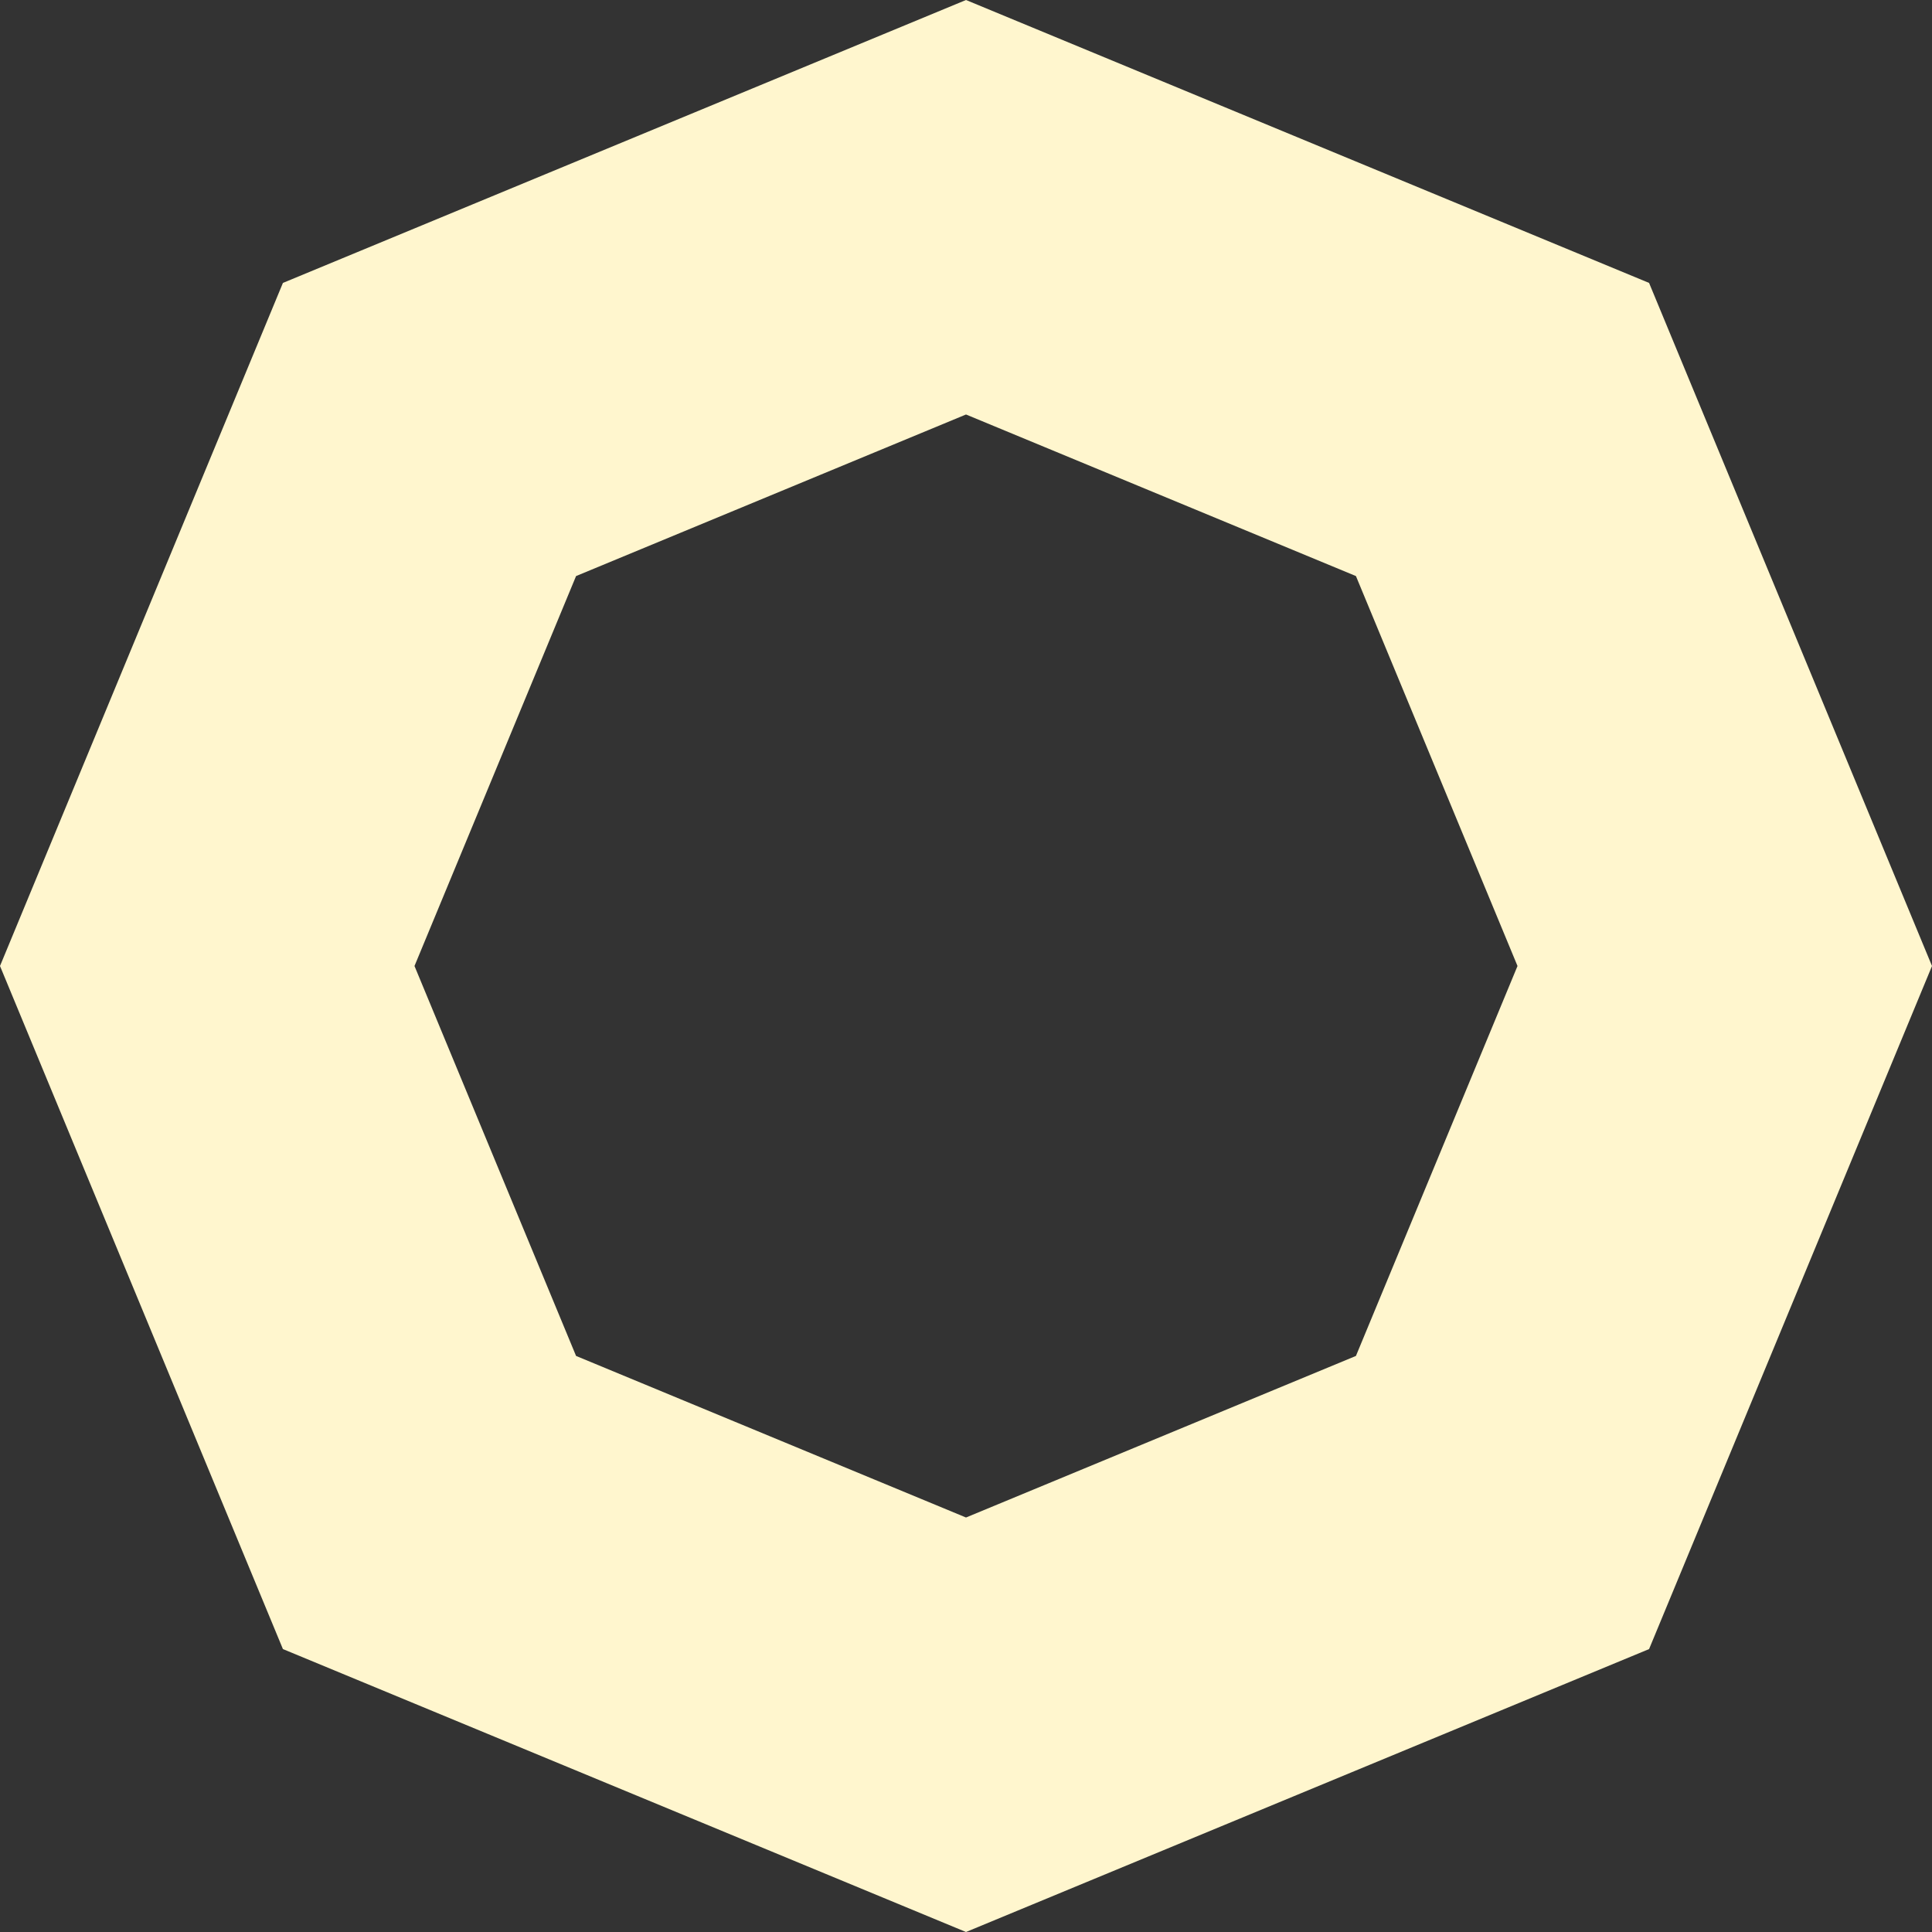 <svg width="80" height="80" viewBox="0 0 100 100" fill="none" xmlns="http://www.w3.org/2000/svg">
<rect x="0" y="0" width="100" height="100" fill="#333333" stroke="none"/>
<path d="M29.817 70.183L21.454 50L29.817 29.817L50 21.454L70.183 29.817L78.546 50L70.183 70.183L50 78.546L29.817 70.183ZM50 0L14.644 14.644L0 50L14.644 85.356L50 100L85.356 85.356L100 50L85.356 14.644L50 0Z" fill="#FFF6CE"/>
</svg>
